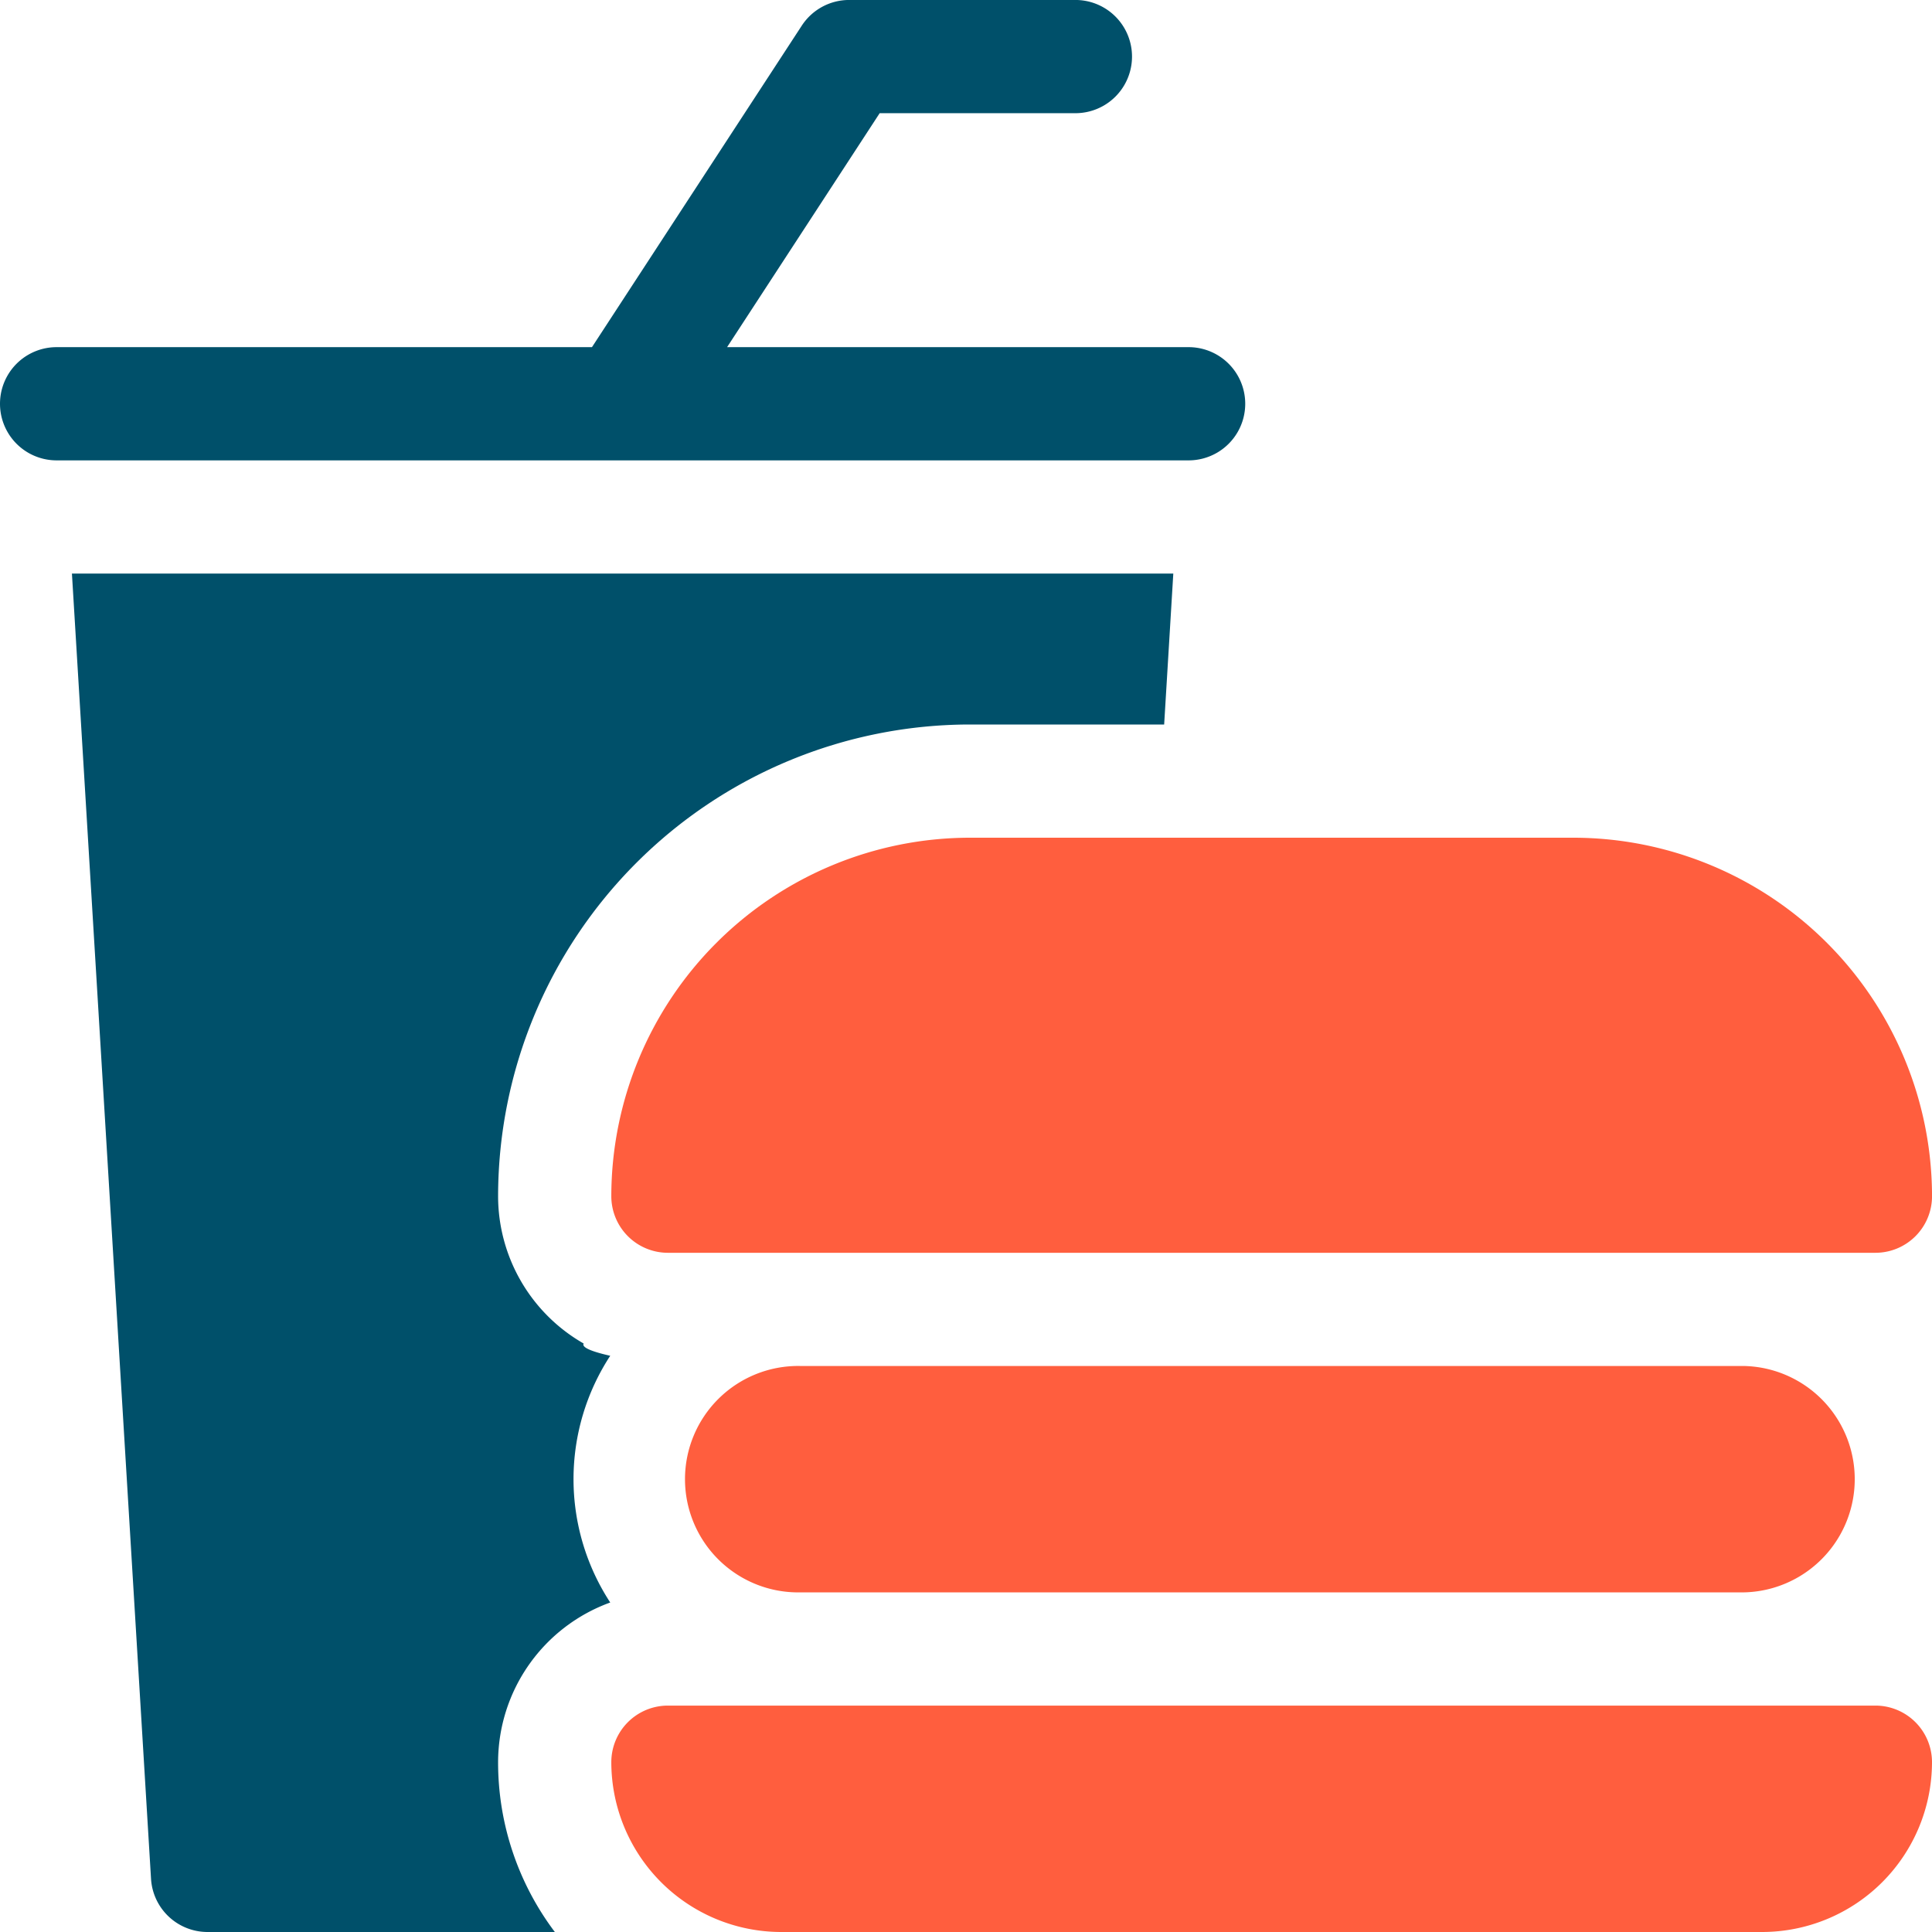 <svg xmlns="http://www.w3.org/2000/svg" id="fast-food" width="69.488" height="69.488" viewBox="0 0 69.488 69.488"><path id="Path_1" data-name="Path 1" d="M37.47,179.694a6.11,6.11,0,0,1-3.079-5.3,16.984,16.984,0,0,1,16.965-16.965h6.991L58.676,152H19.063l2.845,46.946a2.036,2.036,0,0,0,2.032,1.913H36.432a10.126,10.126,0,0,1-2.041-6.107,6.118,6.118,0,0,1,4.033-5.744,8.115,8.115,0,0,1,0-8.874c-.664-.15-1.032-.3-.957-.439Zm0,0" transform="translate(-16.476 -131.371)" fill="#00506a"></path><path id="Path_2" data-name="Path 2" d="M22.39,16.558H42.75a2.036,2.036,0,0,0,0-4.072h-16.6l5.488-8.415h7.04a2.036,2.036,0,0,0,0-4.072H30.536a2.034,2.034,0,0,0-1.7.924L21.29,12.486H2.035a2.036,2.036,0,1,0,0,4.072H22.39Zm0,0" transform="translate(0.001 0)" fill="#00506a"></path><path id="Path_3" data-name="Path 3" d="M162,234.893a2.036,2.036,0,0,0,2.036,2.036h43.43a2.036,2.036,0,0,0,2.036-2.036A12.908,12.908,0,0,0,196.608,222H174.893A12.908,12.908,0,0,0,162,234.893Zm0,0" transform="translate(-140.013 -191.87)" fill="#ff5e3e"></path><path id="Path_4" data-name="Path 4" d="M186.072,362a4.072,4.072,0,1,0,0,8.143H220A4.072,4.072,0,0,0,220,362Zm0,0" transform="translate(-157.299 -312.87)" fill="#ff5e3e"></path><path id="Path_5" data-name="Path 5" d="M207.466,452h-43.43A2.036,2.036,0,0,0,162,454.036a6.114,6.114,0,0,0,6.107,6.107h35.287a6.114,6.114,0,0,0,6.107-6.107A2.036,2.036,0,0,0,207.466,452Zm0,0" transform="translate(-140.013 -390.655)" fill="#ff5e3e"></path></svg>